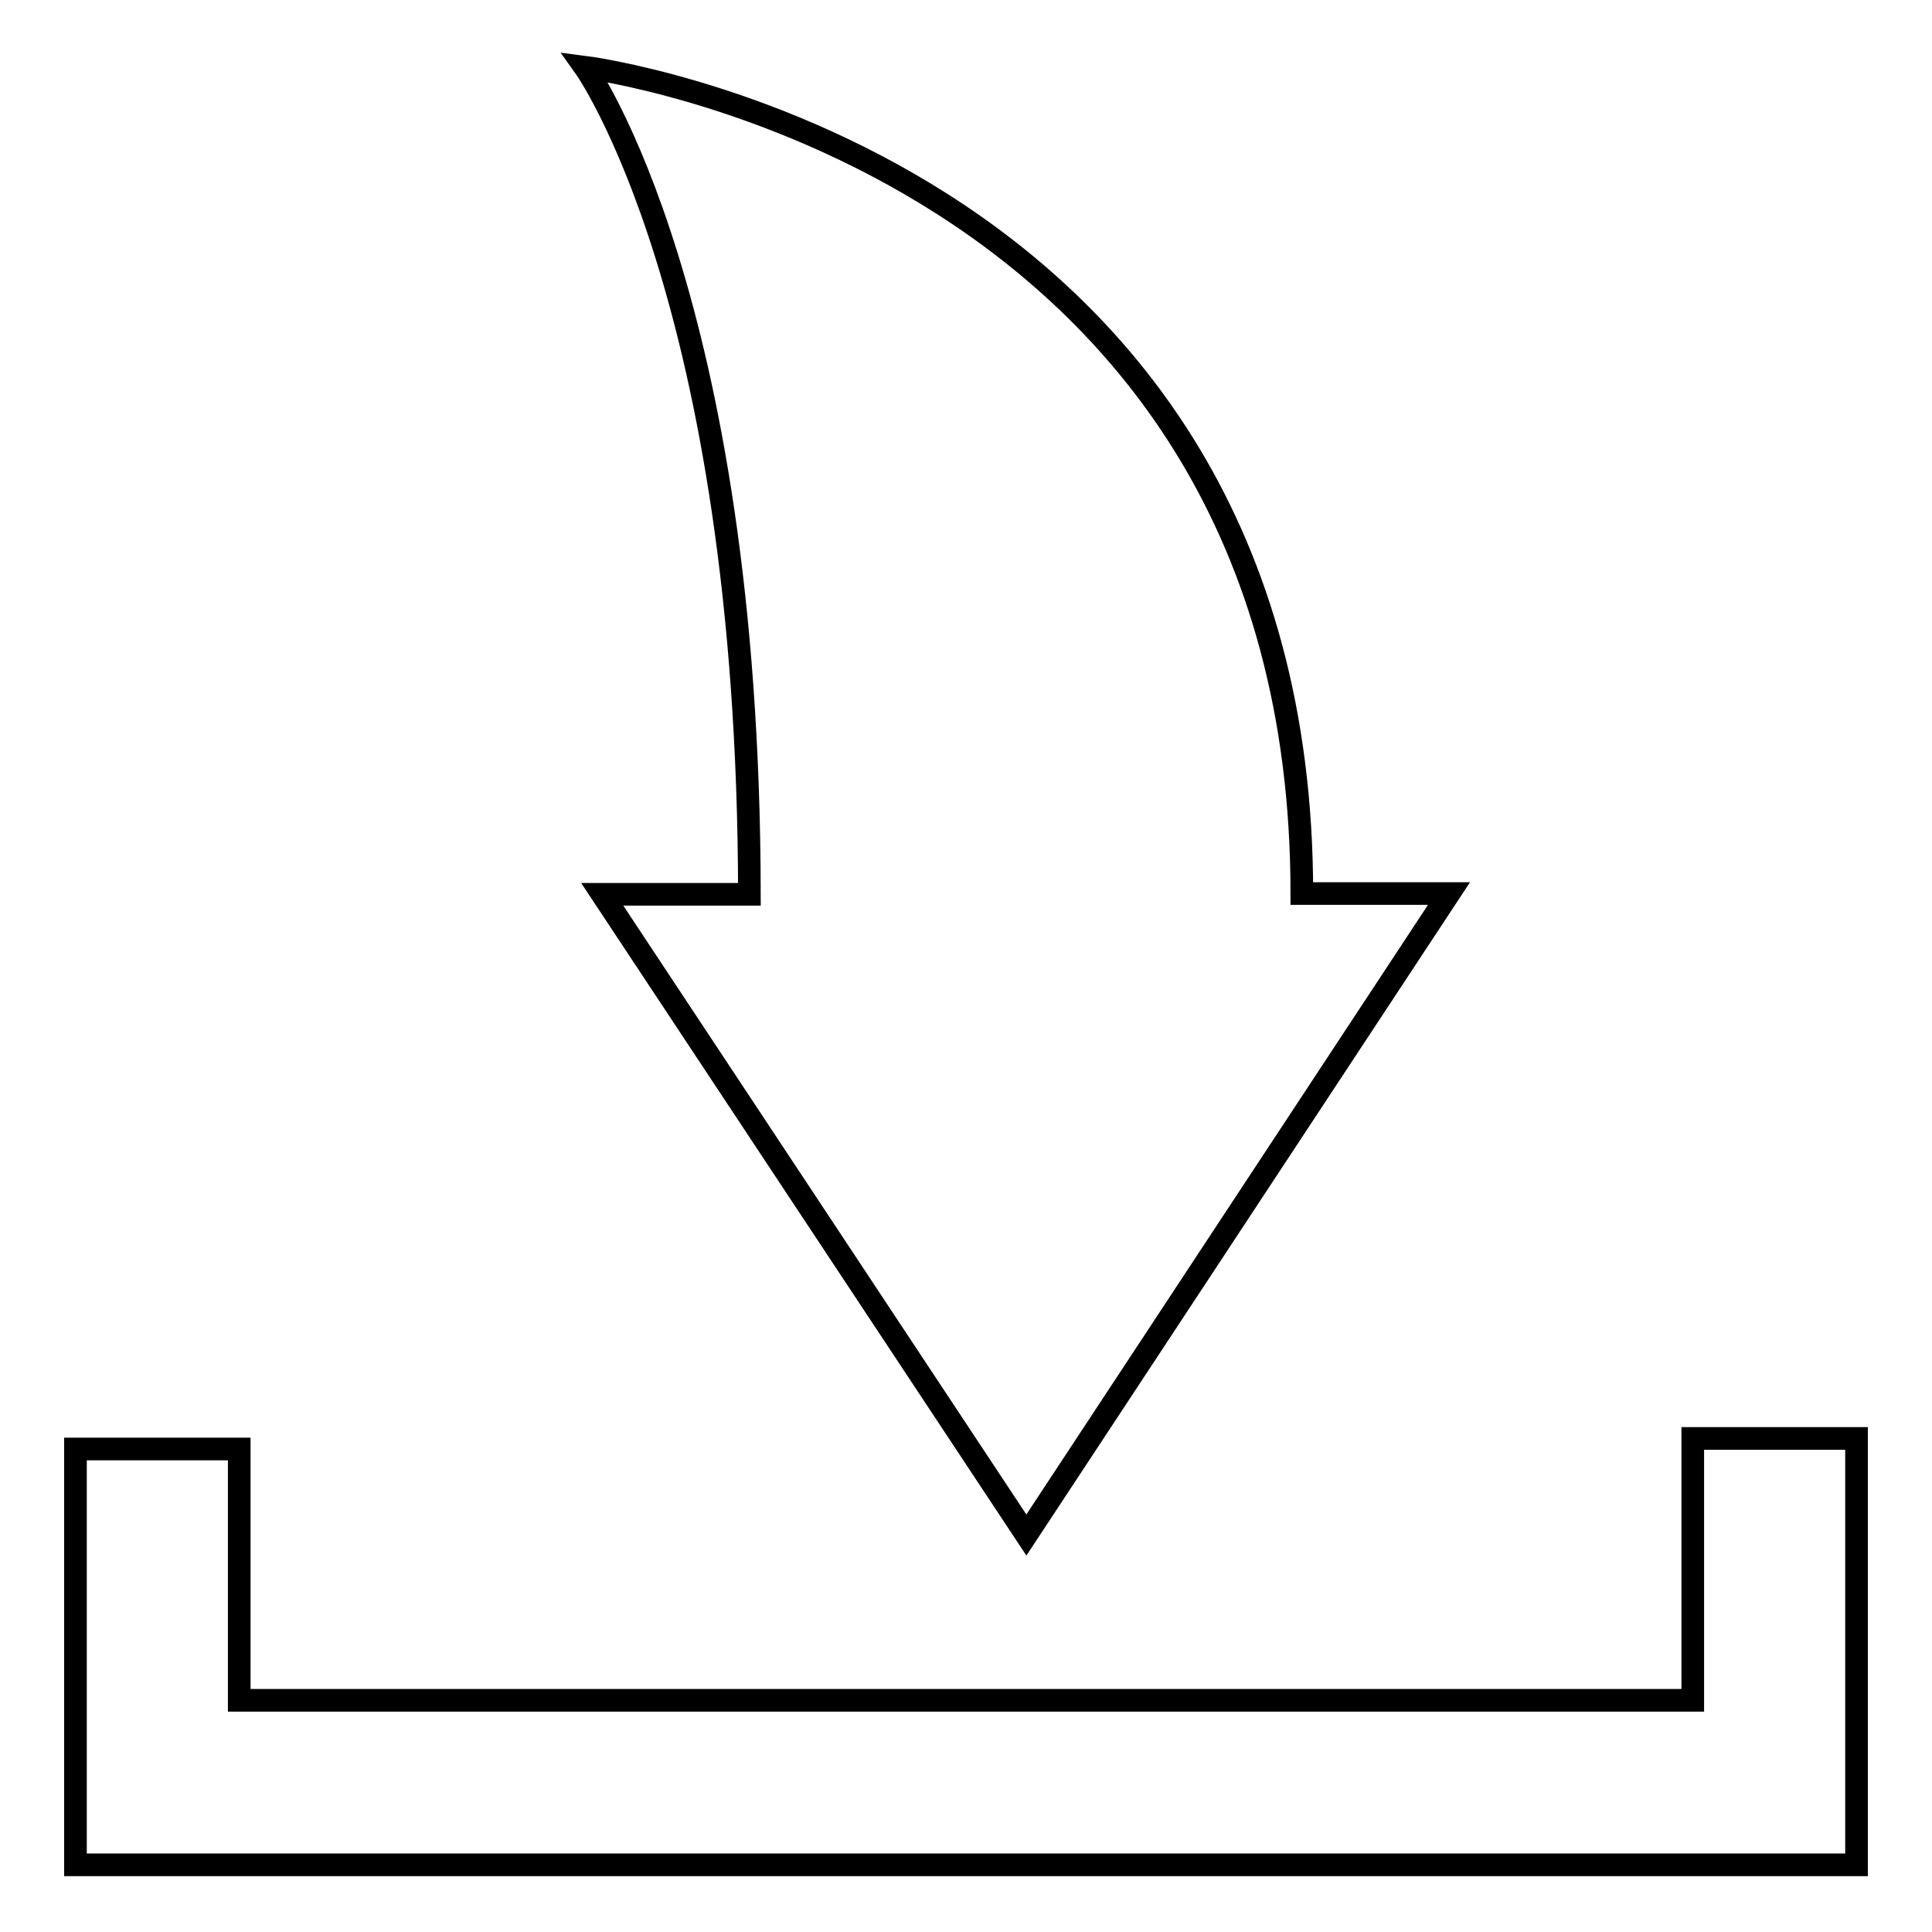 <?xml version="1.0" encoding="utf-8"?>
<!-- Svg Vector Icons : http://www.onlinewebfonts.com/icon -->
<!DOCTYPE svg PUBLIC "-//W3C//DTD SVG 1.1//EN" "http://www.w3.org/Graphics/SVG/1.1/DTD/svg11.dtd">
<svg version="1.1" xmlns="http://www.w3.org/2000/svg" xmlns:xlink="http://www.w3.org/1999/xlink" x="0px" y="0px" viewBox="0 0 256 256" enable-background="new 0 0 256 256" xml:space="preserve">
<g><g><g><g><path stroke-width="3" fill-opacity="0" stroke="#000000"  d="M10 192L10 247.1 246 247.1 246 190.6 224.3 190.6 224.3 225.3 31.7 225.3 31.7 192 z"/><path stroke-width="3" fill-opacity="0" stroke="#000000"  d="M136,203.4l56-85l-19.5,0C172.5,21,77.5,8.9,77.5,8.9s21.7,30.4,21.8,109.6l-19.5,0L136,203.4z"/></g></g><g></g><g></g><g></g><g></g><g></g><g></g><g></g><g></g><g></g><g></g><g></g><g></g><g></g><g></g><g></g></g></g>
</svg>